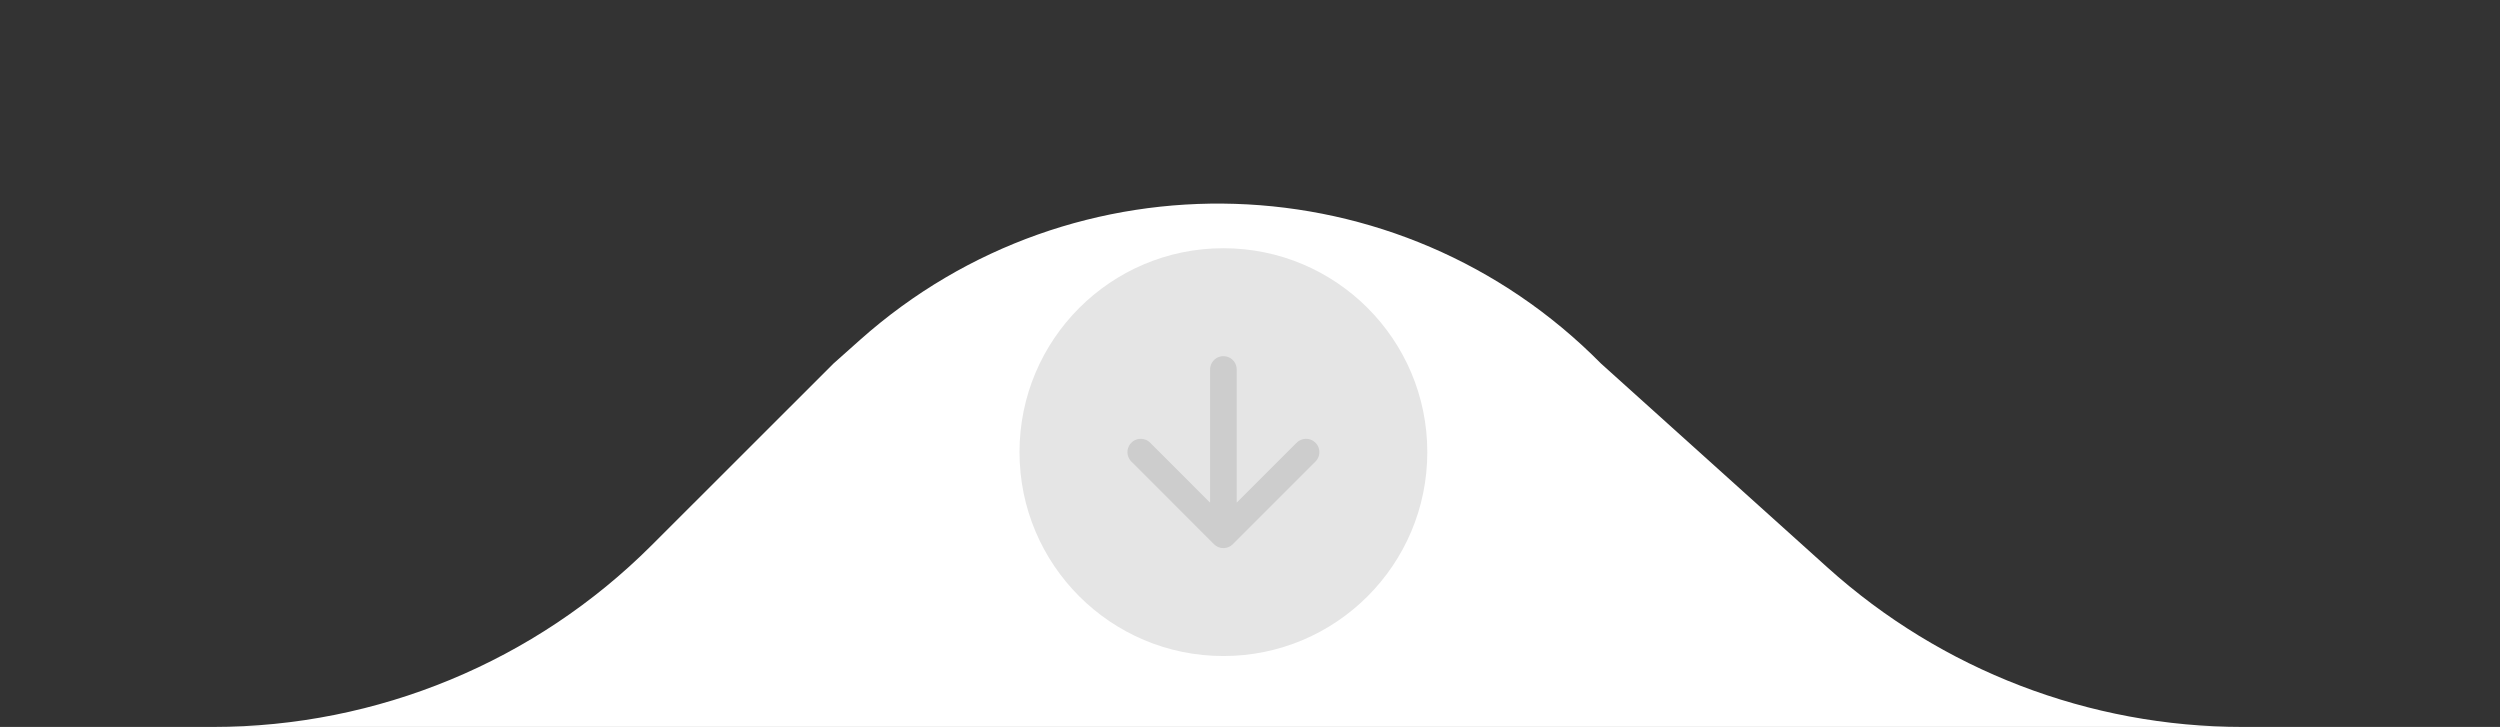 <svg xmlns="http://www.w3.org/2000/svg" width="282" height="82" viewBox="0 0 282 82" fill="none"><rect x="0" y="0" width="282" height="82" fill="#333333" stroke="none"/><path d="M0 82H24.016C42.573 82 60.37 74.632 73.496 61.515L94.025 41L97.007 38.344C121.136 16.852 157.87 18.02 180.585 41V41L206.148 64.018C219.003 75.594 235.69 82 252.989 82H282H0Z" fill="white"></path><circle cx="138" cy="51" r="23" fill="#E5E5E5"></circle><path d="M147.324 51L138 60.324L128.676 51" fill="#E5E5E5"></path><path d="M138 41.676V60.324M138 60.324L147.324 51M138 60.324L128.676 51" stroke="#BEBEBE" stroke-opacity="0.64" stroke-width="3" stroke-linecap="round" stroke-linejoin="round"></path></svg>